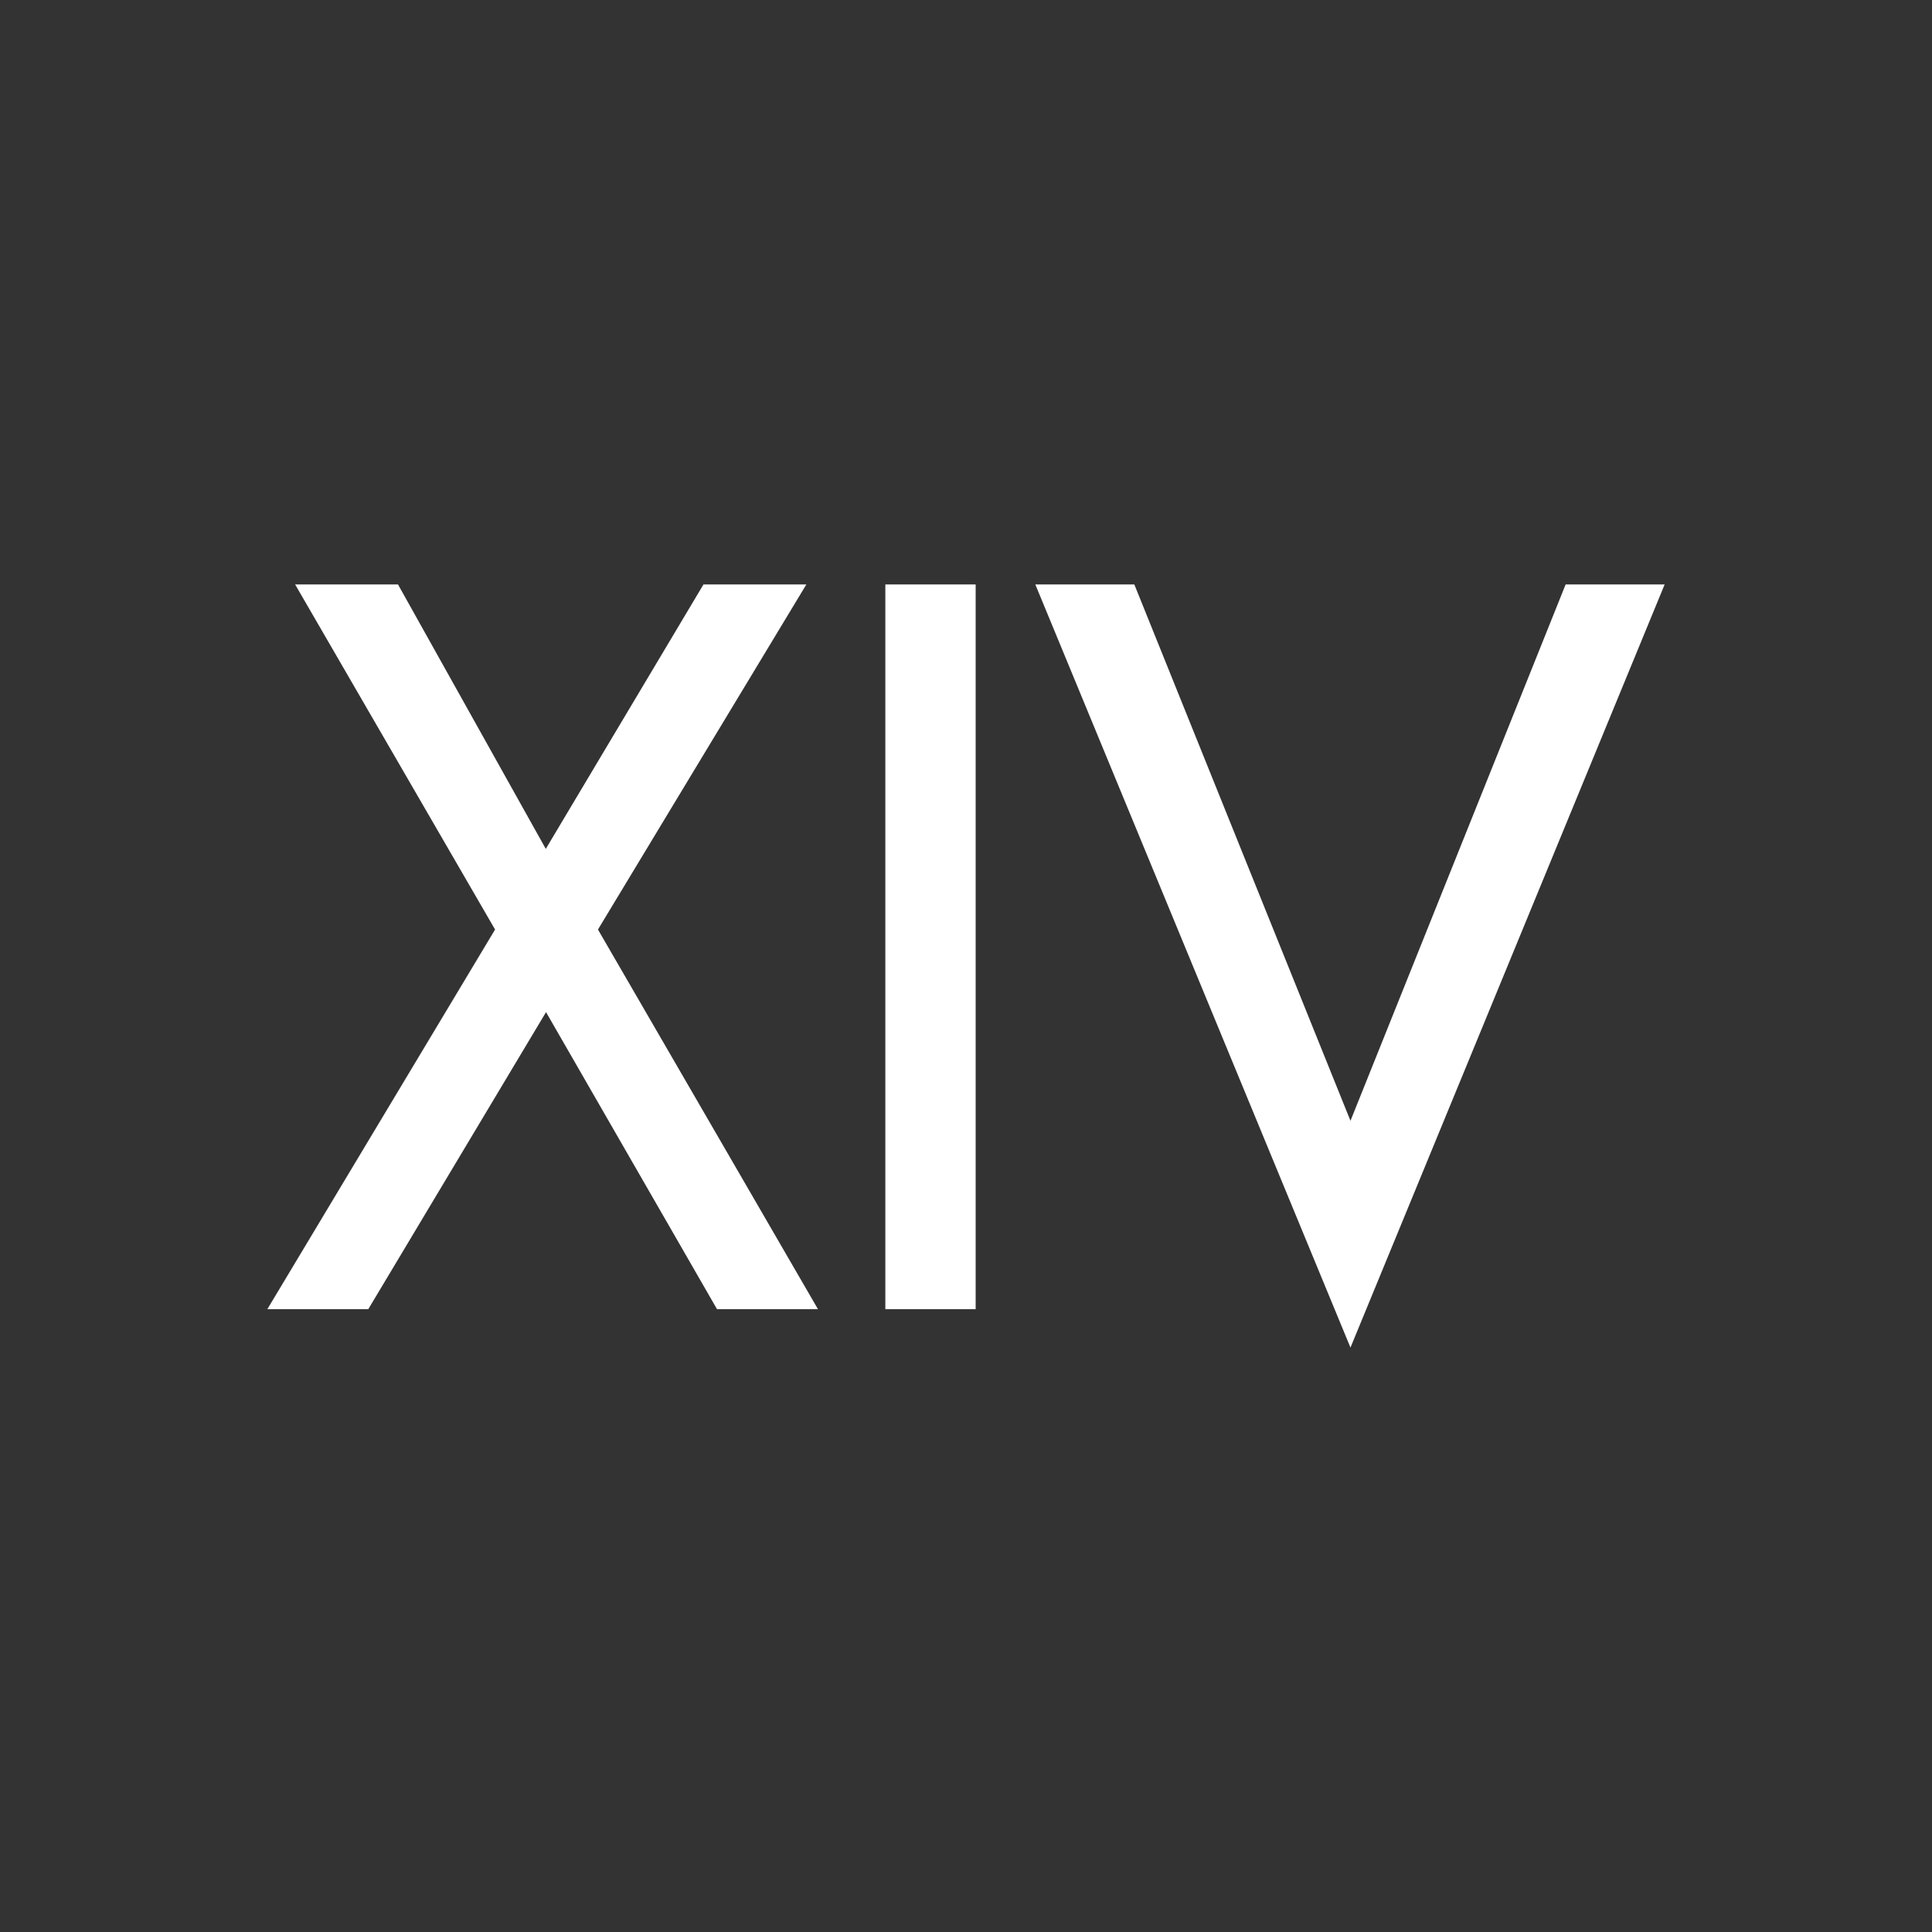 <?xml version="1.0" encoding="utf-8"?>
<!-- Generator: Adobe Illustrator 25.2.1, SVG Export Plug-In . SVG Version: 6.00 Build 0)  -->
<svg version="1.1" id="Vrstva_1" xmlns="http://www.w3.org/2000/svg" xmlns:xlink="http://www.w3.org/1999/xlink" x="0px" y="0px"
	 width="800px" height="800px" viewBox="0 0 800 800" style="enable-background:new 0 0 800 800;" xml:space="preserve">
<rect x="0" y="0" width="800" height="800" fill="#333333" stroke="none"/>
<style type="text/css">
	.st0{fill:#FFFFFF;}
</style>
<path class="st0" d="M469.7,242h-41l130.5,316l130.1-316h-41l-89.1,222.1L469.7,242z M404,242h-37.4v300.1H404V242z M205,384.9
	l-94.3,157.2h41.8l73.6-123l70.8,123h41.8l-91.1-157.2L333.9,242h-42.6l-65.3,109.5L164.8,242h-42.6L205,384.9z"/>
</svg>
